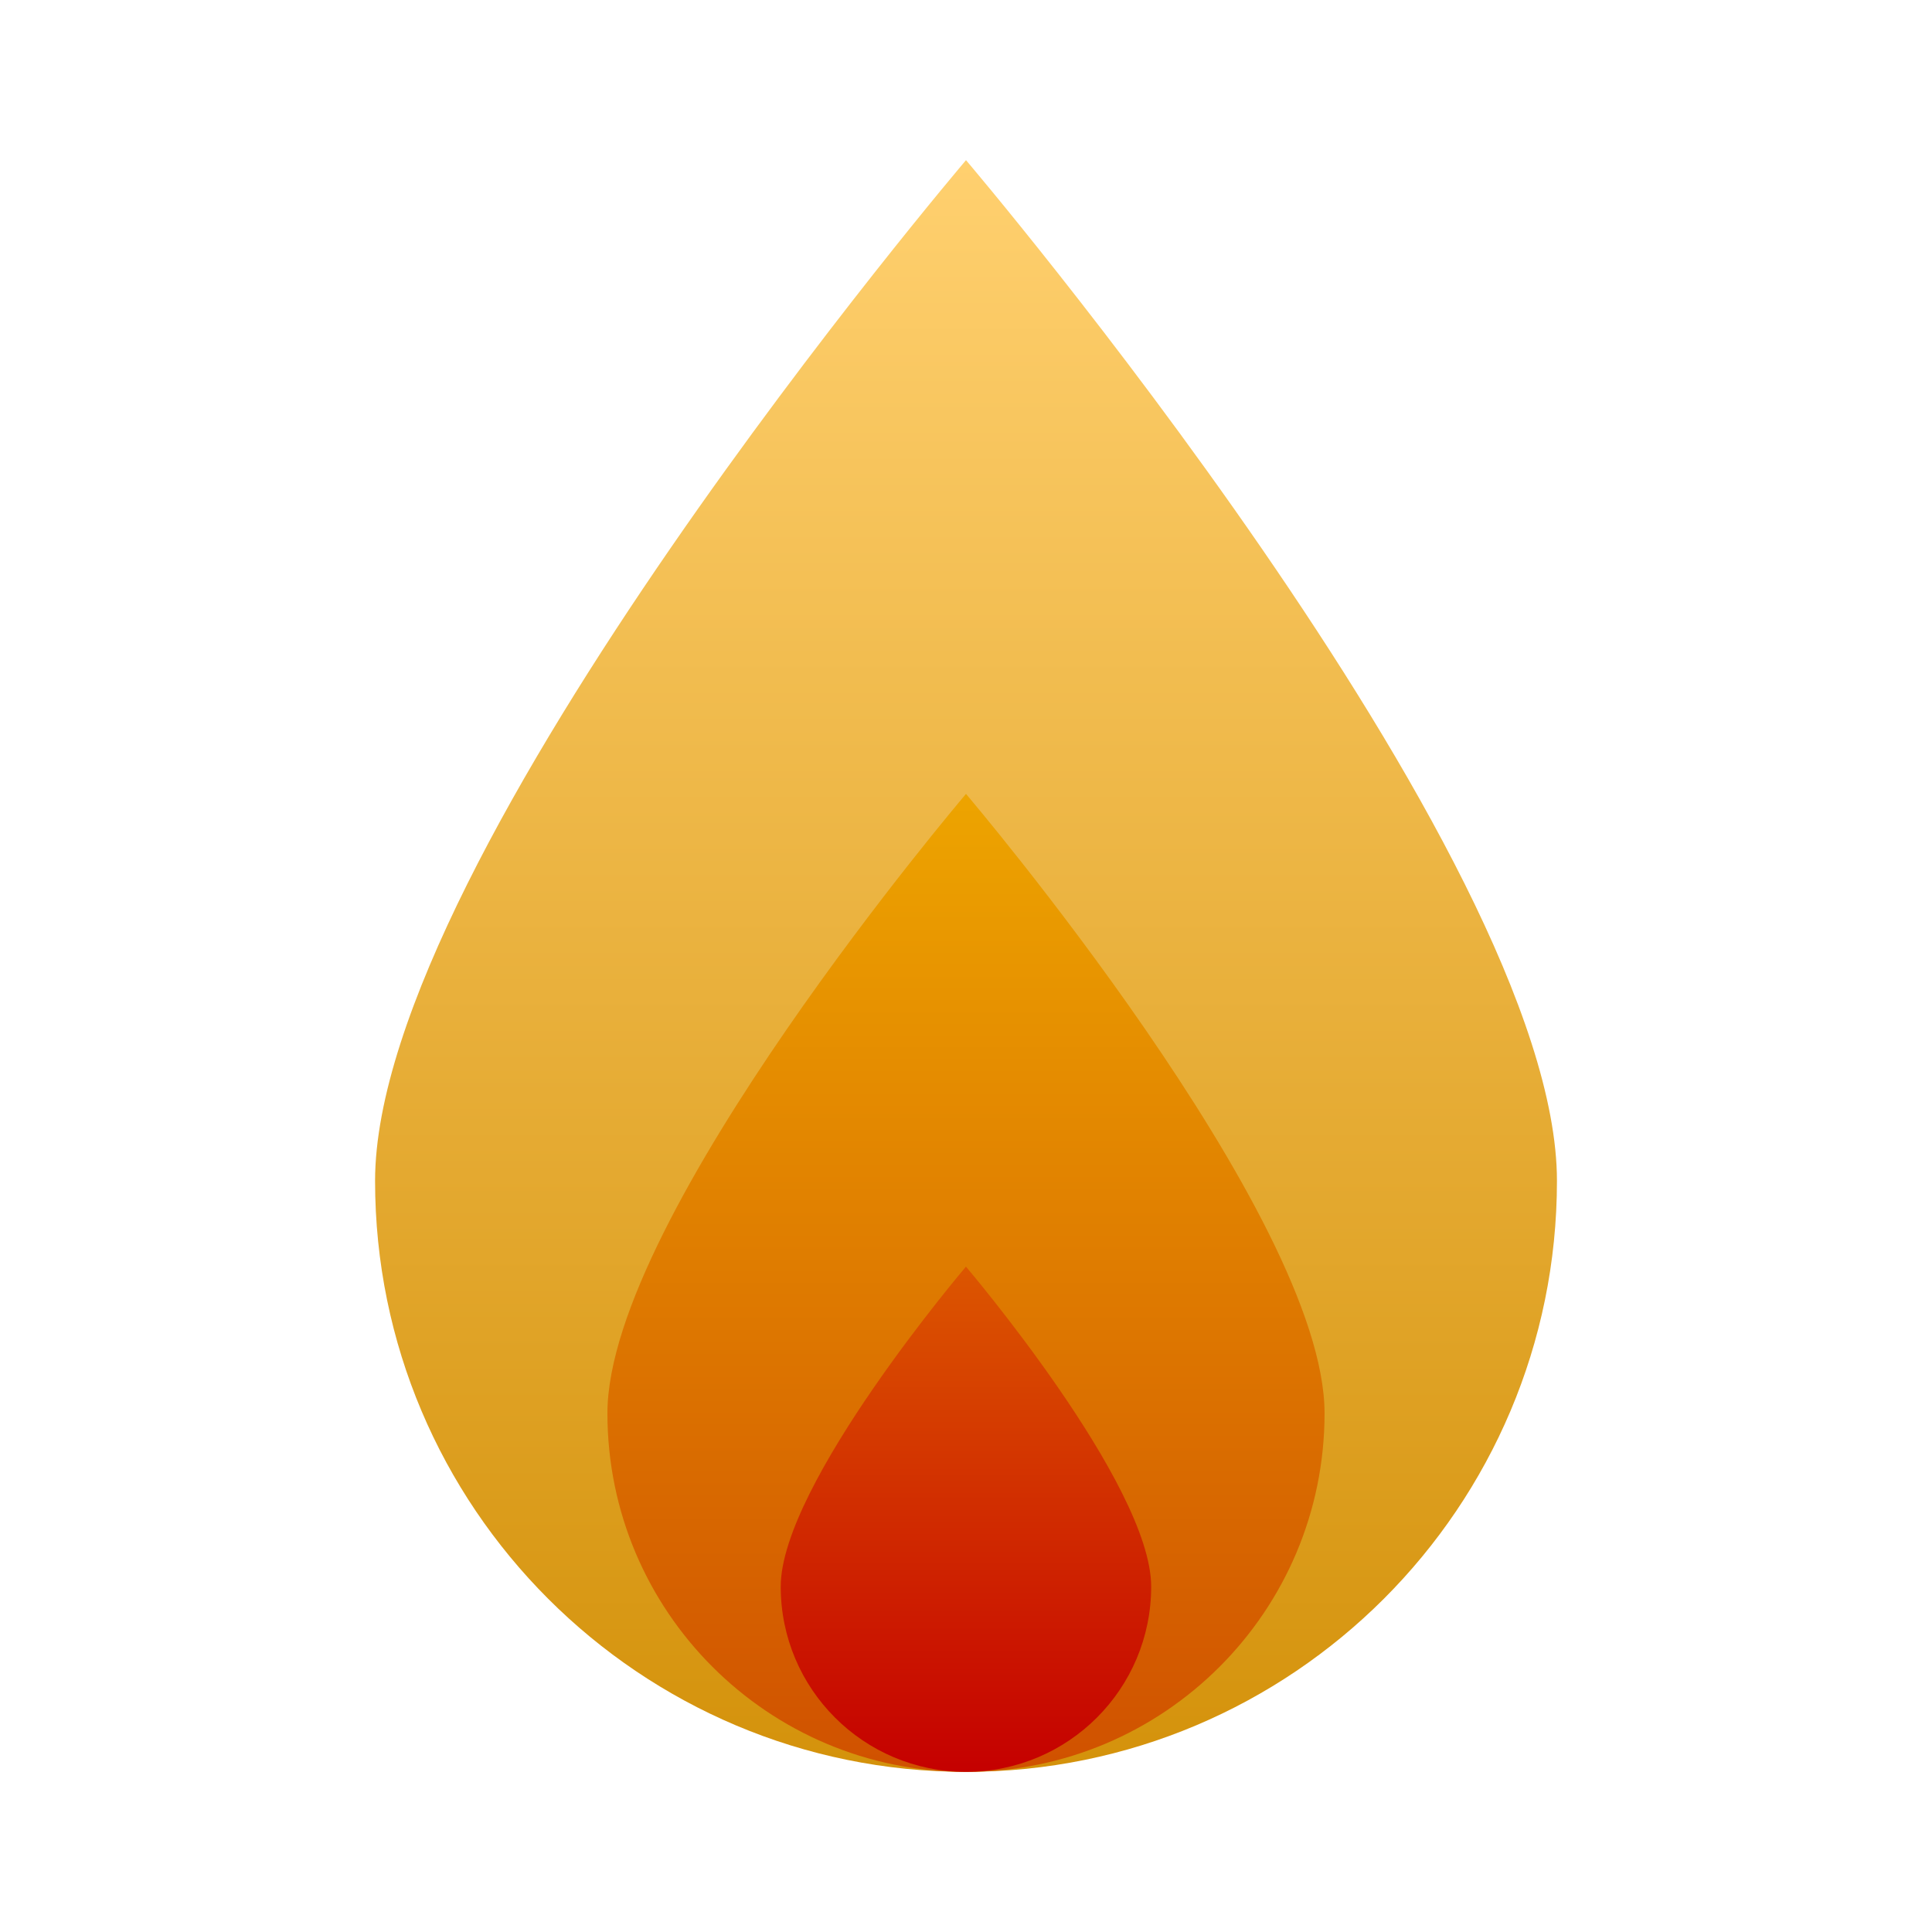 <svg width="80" height="80" viewBox="0 0 80 80" fill="none" xmlns="http://www.w3.org/2000/svg">
<path d="M64.47 48.899C64.47 62.413 53.514 73.368 40 73.368C26.486 73.368 15.531 62.413 15.531 48.899C15.531 35.385 40 6.632 40 6.632C40 6.632 64.47 35.385 64.47 48.899Z" fill="url(#paint0_linear_12706_15089)"/>
<path d="M54.847 58.521C54.847 66.721 48.2 73.368 40 73.368C31.8 73.368 25.152 66.721 25.152 58.521C25.152 50.321 40 32.874 40 32.874C40 32.874 54.847 50.321 54.847 58.521Z" fill="url(#paint1_linear_12706_15089)"/>
<path d="M47.668 65.698C47.668 69.934 44.234 73.368 39.998 73.368C35.762 73.368 32.328 69.934 32.328 65.698C32.328 61.462 39.998 52.449 39.998 52.449C39.998 52.449 47.668 61.462 47.668 65.698Z" fill="url(#paint2_linear_12706_15089)"/>
<defs>
<linearGradient id="paint0_linear_12706_15089" x1="40" y1="6.632" x2="40" y2="73.368" gradientUnits="userSpaceOnUse">
<stop stop-color="#FFD06F"/>
<stop offset="1" stop-color="#D4920B"/>
</linearGradient>
<linearGradient id="paint1_linear_12706_15089" x1="40" y1="32.874" x2="40" y2="73.368" gradientUnits="userSpaceOnUse">
<stop stop-color="#EDA400"/>
<stop offset="1" stop-color="#D05100"/>
</linearGradient>
<linearGradient id="paint2_linear_12706_15089" x1="39.998" y1="52.449" x2="39.998" y2="73.368" gradientUnits="userSpaceOnUse">
<stop stop-color="#DC5600"/>
<stop offset="1" stop-color="#C50000"/>
</linearGradient>
</defs>
</svg>
